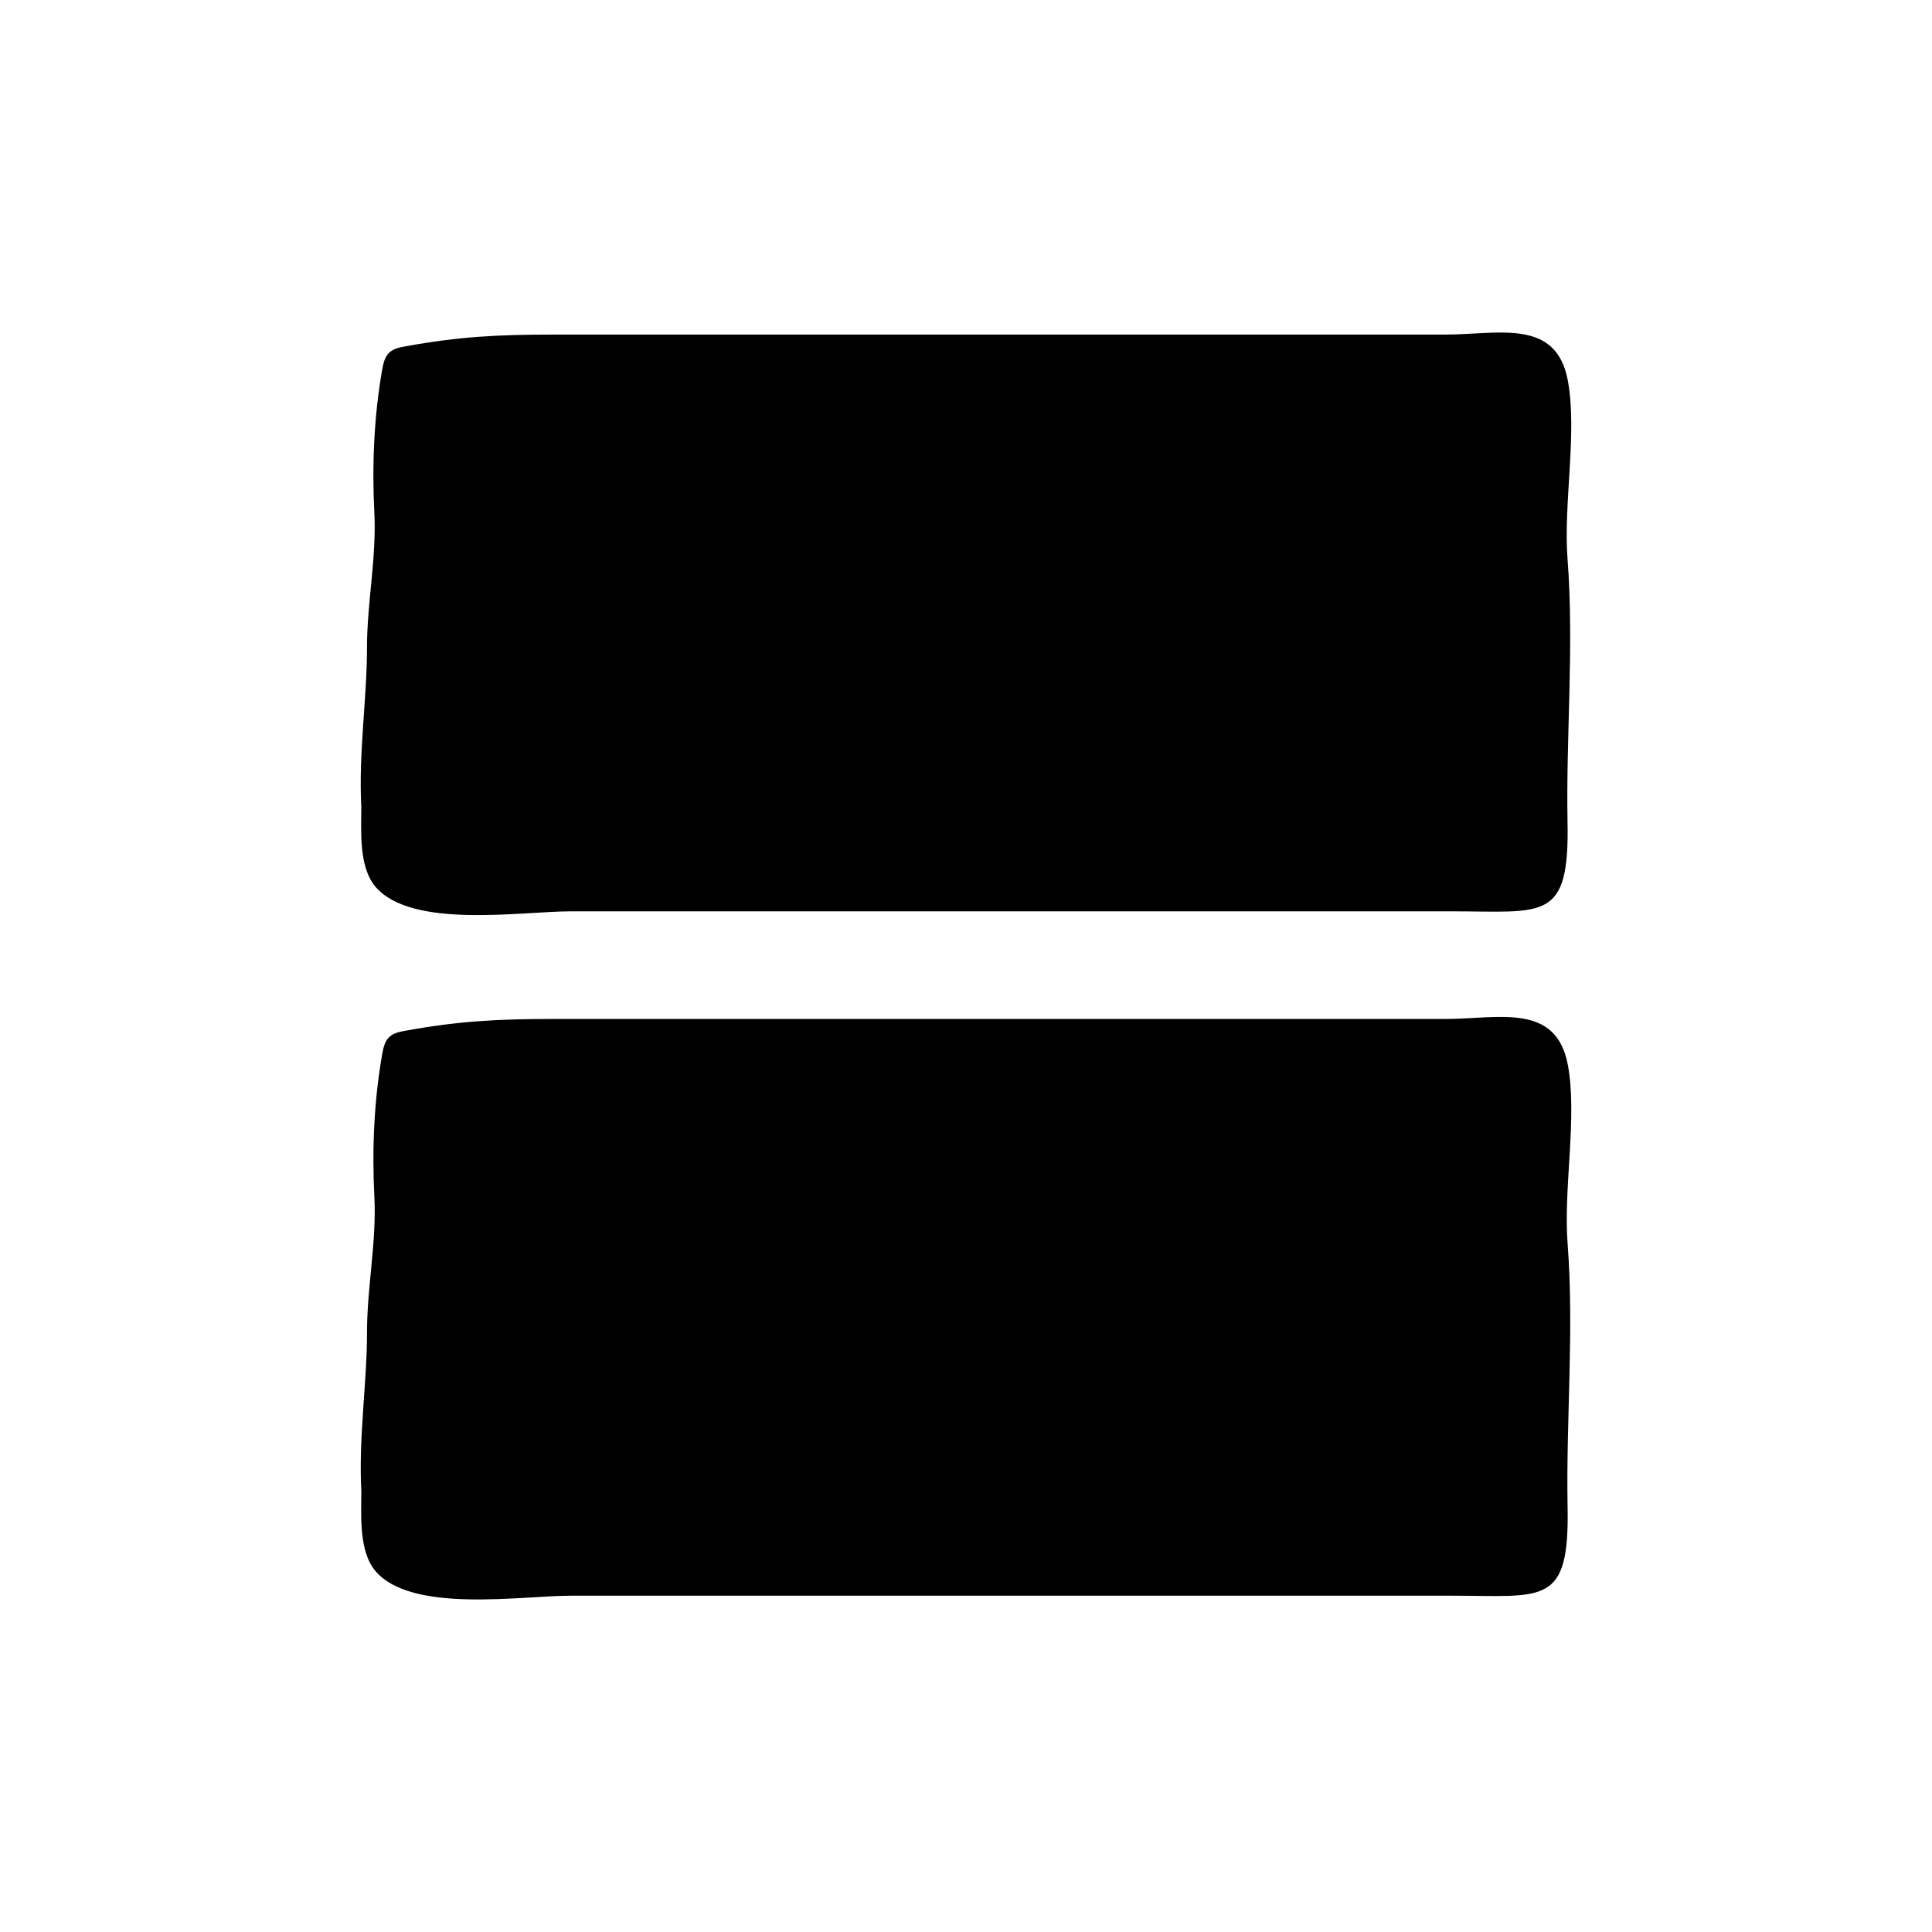 <?xml version="1.0" encoding="UTF-8"?>
<!-- Uploaded to: SVG Repo, www.svgrepo.com, Generator: SVG Repo Mixer Tools -->
<svg fill="#000000" width="800px" height="800px" version="1.1" viewBox="144 144 512 512" xmlns="http://www.w3.org/2000/svg">
 <g>
  <path d="m559.5 426.24c-3.098-16.656-18.41-12.203-32.555-12.203h-161.42-74.93c-14.445 0-24.922 0.516-39.207 3.129-1.5 0.273-3.09 0.59-4.203 1.633-1.223 1.145-1.605 2.902-1.898 4.555-2.176 12.363-2.719 25.371-2.074 37.84 0.613 11.809-1.945 23.887-1.945 35.715 0 13.602-2.266 27.957-1.512 42.316 0 6.047-0.754 15.871 3.777 21.16 9.629 11.234 38.605 6.492 51.746 6.492h76.629 156.85c24.398 0 31.16 2.863 30.672-23.52-0.434-23.172 1.77-46.785-0.004-69.883-1.129-14.625 2.625-33.523 0.078-47.234z"/>
  <path d="m243.52 379.02c9.629 11.234 38.605 6.492 51.746 6.492h76.629 156.85c24.398 0 31.16 2.863 30.672-23.52-0.434-23.172 1.77-46.785-0.004-69.883-1.125-14.629 2.629-33.527 0.082-47.238-3.098-16.656-18.41-12.203-32.555-12.203h-161.42-74.93c-14.445 0-24.922 0.516-39.207 3.129-1.5 0.273-3.09 0.59-4.203 1.633-1.223 1.145-1.605 2.902-1.898 4.555-2.176 12.363-2.719 25.371-2.074 37.84 0.613 11.809-1.945 23.887-1.945 35.715 0 13.602-2.266 27.957-1.512 42.316 0 6.051-0.758 15.875 3.773 21.164z"/>
 </g>
</svg>